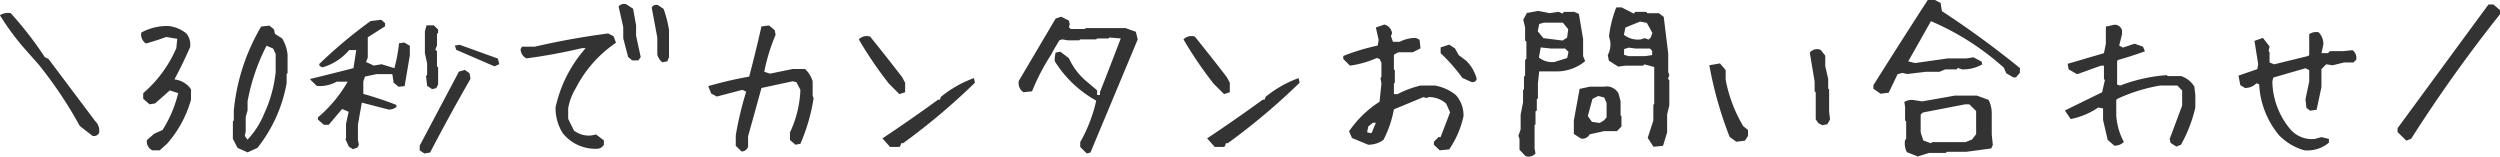 <svg xmlns="http://www.w3.org/2000/svg" width="341.154" height="21.374" viewBox="0 0 341.154 21.374">
  <defs>
    <style>
      .cls-1 {
        fill: #333;
        fill-rule: evenodd;
      }
    </style>
  </defs>
  <path id="_30秒でカンタンお問い合わせ_" data-name="＼30秒でカンタンお問い合わせ／" class="cls-1" d="M803.178,644.061a1.8,1.8,0,0,0-.533-1.6l-6.373-8.481-0.508-.254a48.43,48.43,0,0,0-4.646-5.992,2.105,2.105,0,0,0-1.473.279,34.437,34.437,0,0,0,3.326,4.52l1.981,2.234a57.078,57.078,0,0,1,5.586,8.354l1.726,1.345a0.745,0.745,0,0,0,.914-0.406h0Zm8.278,2.387,0.99-.889a15.354,15.354,0,0,0,3.275-6.017v-1.4l-0.254-.355a3.234,3.234,0,0,0-2.006-1.016q1.143-2.133,2.133-4.393a2.35,2.35,0,0,0-.508-1.878,4.631,4.631,0,0,0-2.513-1.016,7.433,7.433,0,0,0-3.631.889,1.439,1.439,0,0,0,.635,1.5q1.371-.381,2.767-0.889l1.5,0.254-0.127,1.269a16.949,16.949,0,0,1-4.519,6.145v0.762l0.863,0.761,0.762-.127,2.006-1.777,1.142,0.381a16.77,16.77,0,0,1-2.133,5.027l-1.142.508-0.99.863a1.312,1.312,0,0,0,.736,1.4h1.016Zm13.33-.33a19.764,19.764,0,0,0,3.986-8.836v-1.244l0.127-.127v-2.489a5.22,5.22,0,0,0-.736-2.234l-0.991-.635-0.127-.609-0.634-.508-1.117.127a27.7,27.7,0,0,0-3.733,11.451v1.371l-0.127.127v2.362l0.635,1.244,1.371,0.609ZM823.44,645l-0.381-.508,0.127-.61v-2l0.254-.864V639.77a27.409,27.409,0,0,1,2.59-7.592l0.889,0.381,0.355,0.737v2.488a17.977,17.977,0,0,1-1.6,5.738,11.266,11.266,0,0,1-2.132,3.352Zm24.908,1.752q2.591-4.977,5.51-10.055l-0.127-.762-0.635-.457-0.812.229-5.358,10.105v0.635l0.635,0.432Zm-9.9-.686,0.178-.381-0.127-.66v-2.082l0.533-3,3.631,0.939a1.515,1.515,0,0,0,1.117-.381l-0.051-.253q-2.082-.813-4.494-1.5v-1.7l0.228-.66,1.549-.33h2.184l0.178,1.168,0.685,0.559,0.813-.1,0.711-4.189v-1.3l-0.026-.026-0.736-.431-0.711.1a21.894,21.894,0,0,1-.635,3.4l-1.752-.534-1.066.178-1.041-.482,0.228-.61v-2.767l2.362-1.5v-0.432l-0.534-.457-1.447.178a63.665,63.665,0,0,0-7.008,5.865l0.051,0.254,0.381,0.2a7.472,7.472,0,0,0,3.656-2.361h0.965l-0.381,2.463q-3.148.813-5.89,1.472V636.8l0.888,0.864a4.723,4.723,0,0,0,2.717-.584h1.5a18.344,18.344,0,0,1-4.062,4.875v0.3l0.812,0.711h0.66l1.828-2.158,0.889,0.381-0.355,1.65V644.8l-0.077.127,0.457,1.016,0.559,0.356Zm10.74-8.1,0.254-.507v-2.311L849.288,635v-2.082l-0.229-.2,0.229-.584v-1.575l0.152-.127v-0.457l-0.584-.584h-0.99l-0.229.813v3l0.305,1.371v1.574l-0.152.178,0.152,1.32,0.685,0.457Zm8.608-3.275-0.2-.762-5.205-1.879-0.66.1,0.178,0.584,5.23,2.26Zm14.269,10.994V645.1L871,644.29l-0.61.127a3.326,3.326,0,0,1-2.412-.661l-0.787-1.6V640.71a7.851,7.851,0,0,1,1.041-2.743,16.618,16.618,0,0,1,5.484-6.195l-0.33-.889-0.736-.38q-5.079.66-10,1.8h-1.752l-0.2.33a1.4,1.4,0,0,0,.813,1.27,76.765,76.765,0,0,0,7.591-1.4h0.483a17.868,17.868,0,0,0-4.114,8.075,6.374,6.374,0,0,0,.991,3.554,5.705,5.705,0,0,0,4.57,2.108,1.122,1.122,0,0,0,1.041-.559h0Zm8.658-11.375,0.229-.584V630.02a16.59,16.59,0,0,0-.737-2.869l-0.761-.508a0.687,0.687,0,0,0-.864.33l0.762,4.088v2.311a1.966,1.966,0,0,0,.686,1.066Zm-3.961-.127,0.33-.457-0.634-2.92v-1.422l-0.407-2.259-0.939-.61a0.989,0.989,0,0,0-1.041.305l0.635,2.818v1.524l0.66,2.539,0.558,0.482h0.838Zm14.981,11.781v-1.421l1.828-6.6,4.266-.914,0.507,0.127,0.534,1.041a14.785,14.785,0,0,1-1.422,5.814v1.041l0.761,0.635,0.661-.127a25.3,25.3,0,0,0,1.8-6.195l-0.127-.381v-1.955a3.709,3.709,0,0,0-1.041-1.676h-1.675l-3.1.635-0.787-.254a25.491,25.491,0,0,1,1.549-5.053l-0.127-.634-0.762-.635-1.041.127q-0.787,3.478-1.676,6.855a53.958,53.958,0,0,0-5.586,1.295l0.406,1.016,0.762,0.406,3.5-.914,0.508,0.254a45.71,45.71,0,0,0-1.422,5.967v1.421l0.787,0.762a0.9,0.9,0,0,0,.889-0.635h0Zm20.642,0.026,0.127-.127,0.127-.381h0.254a88.469,88.469,0,0,0,9.8-8.252l-0.127-.635a15.4,15.4,0,0,0-4.52,2.565l-0.126.381h-0.254q-3.733,2.716-7.592,5.281l1.041,1.168h1.269Zm0.787-7.465v-1.295l-0.406-.762q-2.184-2.843-4.367-5.535a1.5,1.5,0,0,0-1.549.381,52.94,52.94,0,0,0,4.113,6.043l1.422,1.422Zm25.29,8.227q3.224-7.719,6.449-15.438l-0.254-1.041-1.422-.508h-5.408l-0.127.127h-1.93l-0.254-.254,0.127-.381-0.127-.507-1.041-.534-0.762.254-5.027,8.506a1.492,1.492,0,0,0,.635,1.549l1.168-.127a29.419,29.419,0,0,1,2.64-5.053l0.2-.406,0.888-1.5,0.381-.127,0.787,0.127h1.549l0.127-.127h2.184l0.127-.127h1.548l0.127-.127,1.549,0.127q-1.422,3.732-2.844,7.338v0.381h-0.38v-0.635L937.7,636.85a9.065,9.065,0,0,1-2.184-2.97l-1.168-.889-0.635.127a4,4,0,0,0-.126,1.168,15.527,15.527,0,0,0,5.662,5.383,20.457,20.457,0,0,1-2.184,5.662v0.66l0.889,0.889Zm18.23-.762,0.127-.127,0.127-.381H957.2a88.469,88.469,0,0,0,9.8-8.252l-0.127-.635a15.383,15.383,0,0,0-4.52,2.565l-0.127.381h-0.254q-3.732,2.716-7.592,5.281l1.041,1.168h1.27Zm0.787-7.465v-1.295l-0.406-.762q-2.184-2.843-4.367-5.535a1.5,1.5,0,0,0-1.549.381,52.94,52.94,0,0,0,4.113,6.043l1.422,1.422Zm29.936,7.8a12.805,12.805,0,0,0,1.955-4.545,4.157,4.157,0,0,0-1.041-2.869,6.208,6.208,0,0,0-2.869-1.3H983.5a13.514,13.514,0,0,0-3.123,1.168h-0.507v-1.422l0.127-.127v-1.7l-0.127-.127v-1.955l0.127-.127,0.507-.254h1.955l1.041-.533-0.126-1.168-0.508-.254a4.784,4.784,0,0,0-2.209.533h-0.914l-0.28-.787,0.153-.381a1.412,1.412,0,0,0-1.041-1.193l-1.168.406,0.381,1.676-0.127.787a29.7,29.7,0,0,0-4.7,1.422v0.406l0.914,0.914a13.6,13.6,0,0,0,3.657-1.041l0.381,0.127,0.253,0.508v1.955l-0.126.127,0.126,0.787-0.253,2.463a14.536,14.536,0,0,0-4.165,4.037l0.407,0.914,2.209,0.914a3.47,3.47,0,0,0,2.082-.66,14.778,14.778,0,0,0,1.422-4.164l4.037-1.676,0.381,0.127,0.38-.127a3.507,3.507,0,0,1,2.336.889l0.534,1.193-1.295,3.377h-0.28l-0.634.635v0.406l0.787,0.762Zm-10.664-2.209-0.534-.127,0.153-.787L977,642.69h0.407l-0.533,1.295ZM991.17,636.7a5.4,5.4,0,0,0-1.421-2.463l-1.041-.787-0.508-.914-0.787-.508-1.168.381v0.787a23.211,23.211,0,0,1,2.97,3.377l1.194,0.533a0.554,0.554,0,0,0,.761-0.406h0Zm8.024,10.182-0.127-.686V643.02l0.127-.127v-1.752l0.178-.127v-1.523l0.152-.153v-2.056l0.178-1.6h2.238a6.075,6.075,0,0,0,4.03-1.4l-0.28-.686v-2.336l-0.58-3.427-0.63-.28h-1.4l-0.2.229-0.54-.229-1.22.178-1.545-.305-1.549.28-0.508.914,0.254,1.041v1.8l0.178,0.153v2.336l-0.178.152v2.158l-0.152.153v1.675l-0.127.153v1.65l-0.33,1.7V643.6l-0.305.863,0.152,0.432v1.473l0.813,0.863a1.22,1.22,0,0,0,1.371-.355h0Zm17.4-1.042,0.56-1.828v-2.463l0.3-1.244v-3.427l-0.18-.178,0.18-.508-0.15-.432v-2.513l-0.61-5-0.66-.508h-1.58l-0.15-.178h-1.5l-0.2.229-1.65-.838h-0.74a15.734,15.734,0,0,0-.99,3.961l0.16,0.609a3.057,3.057,0,0,1-.33,1.93l0.15,0.762,1.27,0.812,1.01-.127h2.39l0.18-.178,1.34,0.356V640.1l-0.12.153v2.132l-0.77,2.362,0.79,1.218Zm-10.01-1.574,1.96-.431h1.77l0.61-.635v-1.4l-0.12-.152v-1.9l-0.28-1.041a1.818,1.818,0,0,0-1.96-.94h-1.95l-1.4.3-0.79,4.316v1.828l0.97,0.635a1.109,1.109,0,0,0,1.19-.584h0Zm1.37-1.549-1.06-.152-0.56-.787,0.63-2.336,0.77-.406,0.83,0.2,0.33,0.736v1.981l-0.35.406Zm-6.14-8.328a2.821,2.821,0,0,1-2.159-.609l0.254-1.371,1.395,0.152h1.93l0.46,0.457-0.18.838Zm12.31-.787h-2.21l-0.63-.178v-0.787l0.63-.2,0.97,0.127h1.93l0.3,0.305v0.584Zm-11.24-2.133-2.62-.33L999.5,630.2l0.2-.99,0.638-.178h2.59l0.73,0.889-0.15,1.142Zm11.73-.127-0.51-.2-0.56.178a3.136,3.136,0,0,1-2.29-.635l0.21-.99,2-.812,0.92,0.177,0.76,1.371-0.23.635Zm13.17,13.788,0.41-.661V643.68l-0.66-.533a19.429,19.429,0,0,1-2.39-6.322v-1.32l-0.78-.915-1.45.254a52.5,52.5,0,0,0,2.77,9.776l0.91,0.66Zm11.23-2.235,0.38-.66-0.13-1.041v-3.047l-0.13-.127V636.7l-0.4-1.727v-1.447l-0.64-.787a1.269,1.269,0,0,0-1.47.381l0.66,3.961v1.32l0.15,0.152v3.682l0.38,0.533,0.54,0.254Zm13.89,3.91h2.28l0.15-.152h2.64l3.41-.457,0.22-.482-0.15-1.4v-2.844a4.168,4.168,0,0,0-.43-1.9l-1.6-.584h-3l-4.46.787-0.99-.152a1.973,1.973,0,0,0-1.45.228l0.1,0.66v1.854l0.15,0.152v2.362l-0.15.177a2.613,2.613,0,0,0,.25,1.651l1.48,0.584Zm4.97-1.472h-4.54l-0.18.152-1.04-.381-0.36-1.092v-2.437l0.28-.279,5.77-1.118h0.6l0.92,0.914v3.149l-0.56.736Zm-10.48-6.754,1.21-2.514,0.66-.178,0.64,0.153,2.54-.305h1.88l0.78-.33h1.55l0.18-.2,0.56,0.2a5.225,5.225,0,0,0,2.77-.686l-0.1-.38-1.12-.584-0.92.152h-2.56l-4.47.635-0.94-.229q1.575-2.768,3.1-5.484a35.8,35.8,0,0,1,9.95,6.347l0.33,0.762,0.97,0.559h0.35l0.54-.635v-0.635a125.665,125.665,0,0,0-10.64-7.769l-0.18-1.118-0.79-.406h-0.96q-3.765,5.815-7.42,11.629v0.483l0.99,0.685Zm39.88,7.109a18.846,18.846,0,0,0,1.96-5.078v-1.676l-0.13-1.168a3.3,3.3,0,0,0-1.83-1.447h-1.8l-0.13-.127a22,22,0,0,0-6.37,1.422l-0.41-.127v-3.25l0.16-.127q1.8-.507,3.63-1.168l-0.26-.635-1.16-.406-1.58.533-0.51-.279,0.39-1.549V630.1a1.023,1.023,0,0,0-1.05-.787l-1.16.254V631.9l-0.26,1.295-4.95,1.447,0.13,0.762,1.17,0.66,3.25-1.168h0.4v1.828l0.13,0.127-0.38,1.676-5.08,2.488,0.79,1.168a10.024,10.024,0,0,0,3.76-1.574l0.66,0.127v1.574l0.63,2.717,0.91,0.787a1.758,1.758,0,0,0,1.3-.508,8.762,8.762,0,0,1-1.04-3.656v-2.082l0.12-.127a22.627,22.627,0,0,1,5.87-1.828h2.34l0.66,0.66v2.082l-1.7,4.545,0.12,0.533,0.79,0.508Zm20.19-.279V644.9l-1.02-.254-0.91.254a3.908,3.908,0,0,1-3.2-1.168,10.4,10.4,0,0,1-2.59-6.678l0.13-.533,4.39-1.269,0.51,0.254v1.548l-0.51,2.438,0.13,1.168,0.51,0.381,0.88-.127,0.66-3.1v-2.437l0.64-.661,0.91,0.127,1.53-.381h1.29l0.38-.38a1.3,1.3,0,0,0-.51-1.295l-1.29.127h-1.8l-0.26.279h-0.89l0.26-1.168a2.244,2.244,0,0,0-.64-1.676,1.635,1.635,0,0,0-1.29.254v2.844l-0.13.127-4.65,1.142-0.63-.254v-1.4l-0.13-.152,0.13-.635-0.91-1.168-1.15.406,0.51,3.2-0.13.661-2.56.888,0.25,1.3,0.64,0.381a2.117,2.117,0,0,0,1.55-.635l0.38,0.127a11.8,11.8,0,0,0,2.71,6.957,7.787,7.787,0,0,0,3.46,2.057,4.57,4.57,0,0,0,3.35-1.041h0Zm11.22-.533a198.123,198.123,0,0,1,12.14-17.012v-0.533l-0.92-.787h-0.66q-6.2,8.43-12.41,16.884v0.534l1.19,1.168Z" transform="translate(-789.656 -625.938)"/>
</svg>
